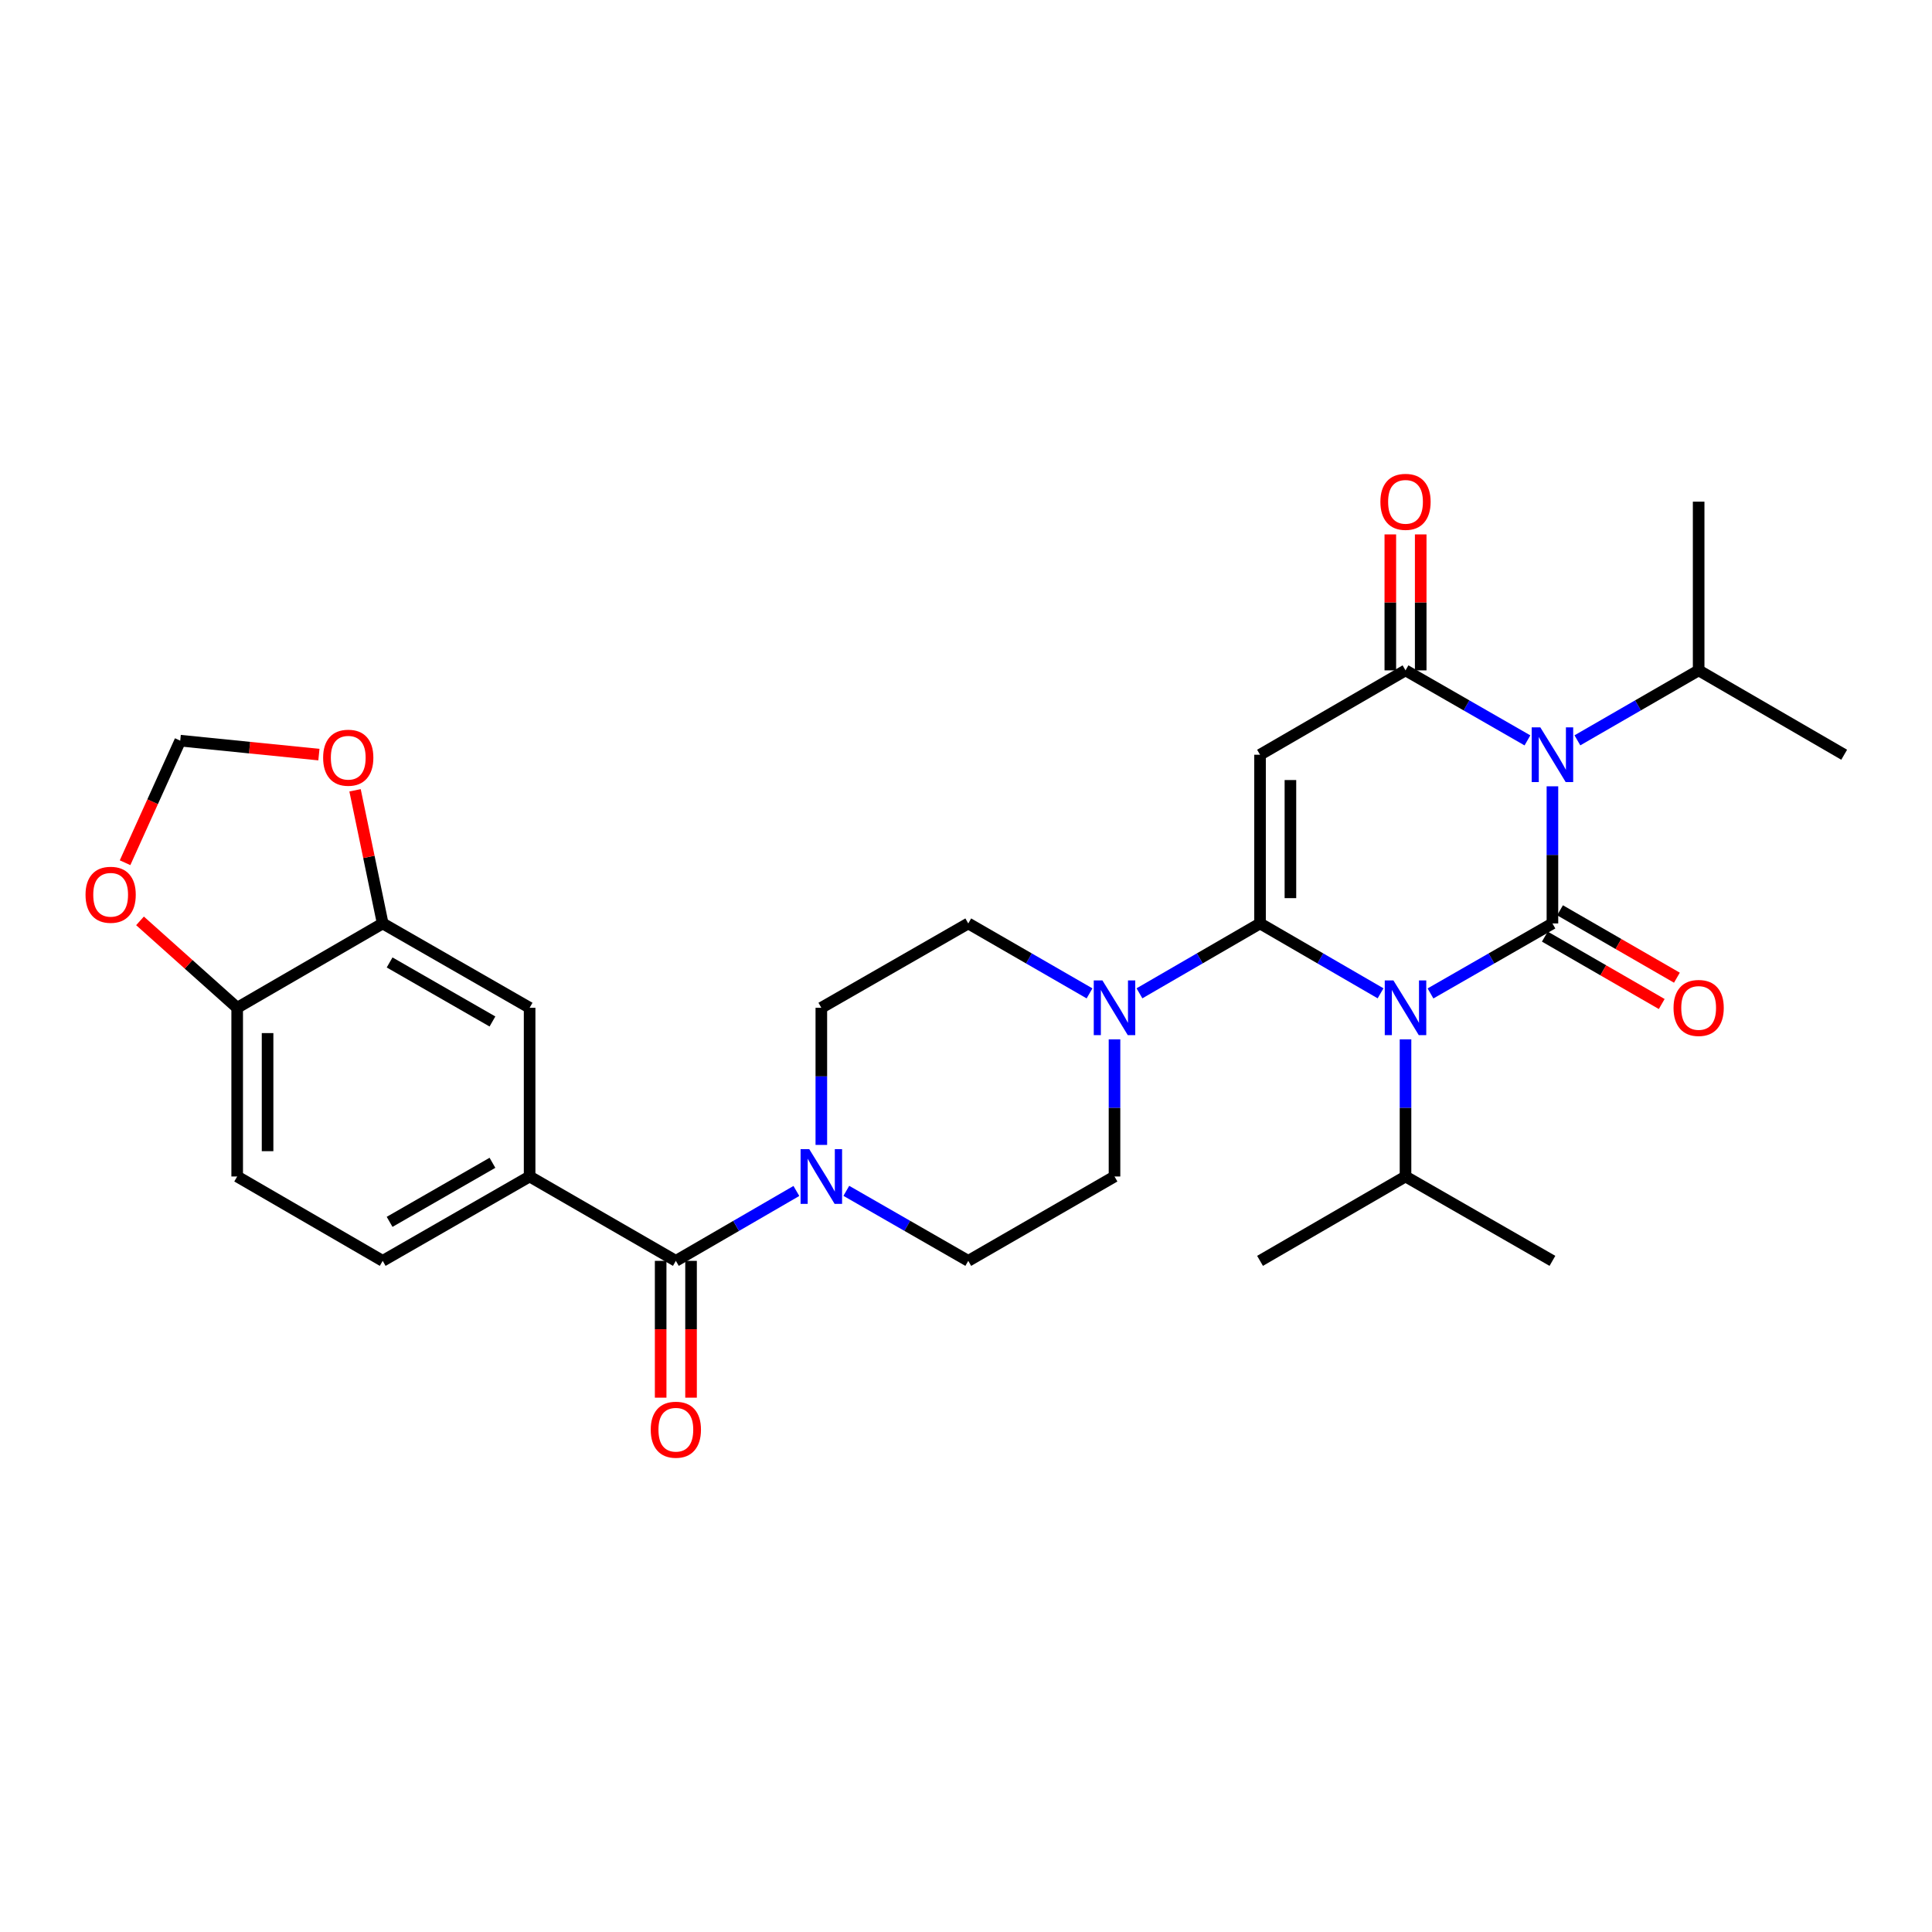 <?xml version='1.0' encoding='iso-8859-1'?>
<svg version='1.1' baseProfile='full'
              xmlns='http://www.w3.org/2000/svg'
                      xmlns:rdkit='http://www.rdkit.org/xml'
                      xmlns:xlink='http://www.w3.org/1999/xlink'
                  xml:space='preserve'
width='1000px' height='1000px' viewBox='0 0 1000 1000'>
<!-- END OF HEADER -->
<rect style='opacity:1.0;fill:#FFFFFF;stroke:none' width='1000' height='1000' x='0' y='0'> </rect>
<path class='bond-0' d='M 740.424,514.203 L 771.979,496.088' style='fill:none;fill-rule:evenodd;stroke:#0000FF;stroke-width:6px;stroke-linecap:butt;stroke-linejoin:miter;stroke-opacity:1' />
<path class='bond-0' d='M 771.979,496.088 L 803.535,477.974' style='fill:none;fill-rule:evenodd;stroke:#000000;stroke-width:6px;stroke-linecap:butt;stroke-linejoin:miter;stroke-opacity:1' />
<path class='bond-1' d='M 714.576,514.139 L 683.384,496.056' style='fill:none;fill-rule:evenodd;stroke:#0000FF;stroke-width:6px;stroke-linecap:butt;stroke-linejoin:miter;stroke-opacity:1' />
<path class='bond-1' d='M 683.384,496.056 L 652.192,477.974' style='fill:none;fill-rule:evenodd;stroke:#000000;stroke-width:6px;stroke-linecap:butt;stroke-linejoin:miter;stroke-opacity:1' />
<path class='bond-14' d='M 727.492,537.969 L 727.492,573.459' style='fill:none;fill-rule:evenodd;stroke:#0000FF;stroke-width:6px;stroke-linecap:butt;stroke-linejoin:miter;stroke-opacity:1' />
<path class='bond-14' d='M 727.492,573.459 L 727.492,608.949' style='fill:none;fill-rule:evenodd;stroke:#000000;stroke-width:6px;stroke-linecap:butt;stroke-linejoin:miter;stroke-opacity:1' />
<path class='bond-2' d='M 803.535,477.974 L 803.535,442.484' style='fill:none;fill-rule:evenodd;stroke:#000000;stroke-width:6px;stroke-linecap:butt;stroke-linejoin:miter;stroke-opacity:1' />
<path class='bond-2' d='M 803.535,442.484 L 803.535,406.994' style='fill:none;fill-rule:evenodd;stroke:#0000FF;stroke-width:6px;stroke-linecap:butt;stroke-linejoin:miter;stroke-opacity:1' />
<path class='bond-10' d='M 799.606,484.786 L 829.856,502.233' style='fill:none;fill-rule:evenodd;stroke:#000000;stroke-width:6px;stroke-linecap:butt;stroke-linejoin:miter;stroke-opacity:1' />
<path class='bond-10' d='M 829.856,502.233 L 860.106,519.68' style='fill:none;fill-rule:evenodd;stroke:#FF0000;stroke-width:6px;stroke-linecap:butt;stroke-linejoin:miter;stroke-opacity:1' />
<path class='bond-10' d='M 807.464,471.162 L 837.714,488.609' style='fill:none;fill-rule:evenodd;stroke:#000000;stroke-width:6px;stroke-linecap:butt;stroke-linejoin:miter;stroke-opacity:1' />
<path class='bond-10' d='M 837.714,488.609 L 867.964,506.057' style='fill:none;fill-rule:evenodd;stroke:#FF0000;stroke-width:6px;stroke-linecap:butt;stroke-linejoin:miter;stroke-opacity:1' />
<path class='bond-3' d='M 652.192,477.974 L 652.192,390.651' style='fill:none;fill-rule:evenodd;stroke:#000000;stroke-width:6px;stroke-linecap:butt;stroke-linejoin:miter;stroke-opacity:1' />
<path class='bond-3' d='M 667.919,464.875 L 667.919,403.749' style='fill:none;fill-rule:evenodd;stroke:#000000;stroke-width:6px;stroke-linecap:butt;stroke-linejoin:miter;stroke-opacity:1' />
<path class='bond-5' d='M 652.192,477.974 L 620.987,496.057' style='fill:none;fill-rule:evenodd;stroke:#000000;stroke-width:6px;stroke-linecap:butt;stroke-linejoin:miter;stroke-opacity:1' />
<path class='bond-5' d='M 620.987,496.057 L 589.782,514.141' style='fill:none;fill-rule:evenodd;stroke:#0000FF;stroke-width:6px;stroke-linecap:butt;stroke-linejoin:miter;stroke-opacity:1' />
<path class='bond-16' d='M 816.459,383.193 L 847.839,365.087' style='fill:none;fill-rule:evenodd;stroke:#0000FF;stroke-width:6px;stroke-linecap:butt;stroke-linejoin:miter;stroke-opacity:1' />
<path class='bond-16' d='M 847.839,365.087 L 879.219,346.981' style='fill:none;fill-rule:evenodd;stroke:#000000;stroke-width:6px;stroke-linecap:butt;stroke-linejoin:miter;stroke-opacity:1' />
<path class='bond-30' d='M 790.602,383.224 L 759.047,365.102' style='fill:none;fill-rule:evenodd;stroke:#0000FF;stroke-width:6px;stroke-linecap:butt;stroke-linejoin:miter;stroke-opacity:1' />
<path class='bond-30' d='M 759.047,365.102 L 727.492,346.981' style='fill:none;fill-rule:evenodd;stroke:#000000;stroke-width:6px;stroke-linecap:butt;stroke-linejoin:miter;stroke-opacity:1' />
<path class='bond-4' d='M 652.192,390.651 L 727.492,346.981' style='fill:none;fill-rule:evenodd;stroke:#000000;stroke-width:6px;stroke-linecap:butt;stroke-linejoin:miter;stroke-opacity:1' />
<path class='bond-12' d='M 735.356,346.981 L 735.356,311.795' style='fill:none;fill-rule:evenodd;stroke:#000000;stroke-width:6px;stroke-linecap:butt;stroke-linejoin:miter;stroke-opacity:1' />
<path class='bond-12' d='M 735.356,311.795 L 735.356,276.609' style='fill:none;fill-rule:evenodd;stroke:#FF0000;stroke-width:6px;stroke-linecap:butt;stroke-linejoin:miter;stroke-opacity:1' />
<path class='bond-12' d='M 719.628,346.981 L 719.628,311.795' style='fill:none;fill-rule:evenodd;stroke:#000000;stroke-width:6px;stroke-linecap:butt;stroke-linejoin:miter;stroke-opacity:1' />
<path class='bond-12' d='M 719.628,311.795 L 719.628,276.609' style='fill:none;fill-rule:evenodd;stroke:#FF0000;stroke-width:6px;stroke-linecap:butt;stroke-linejoin:miter;stroke-opacity:1' />
<path class='bond-18' d='M 576.866,537.969 L 576.866,573.459' style='fill:none;fill-rule:evenodd;stroke:#0000FF;stroke-width:6px;stroke-linecap:butt;stroke-linejoin:miter;stroke-opacity:1' />
<path class='bond-18' d='M 576.866,573.459 L 576.866,608.949' style='fill:none;fill-rule:evenodd;stroke:#000000;stroke-width:6px;stroke-linecap:butt;stroke-linejoin:miter;stroke-opacity:1' />
<path class='bond-19' d='M 563.941,514.173 L 532.557,496.073' style='fill:none;fill-rule:evenodd;stroke:#0000FF;stroke-width:6px;stroke-linecap:butt;stroke-linejoin:miter;stroke-opacity:1' />
<path class='bond-19' d='M 532.557,496.073 L 501.172,477.974' style='fill:none;fill-rule:evenodd;stroke:#000000;stroke-width:6px;stroke-linecap:butt;stroke-linejoin:miter;stroke-opacity:1' />
<path class='bond-6' d='M 349.821,652.619 L 381.013,634.53' style='fill:none;fill-rule:evenodd;stroke:#000000;stroke-width:6px;stroke-linecap:butt;stroke-linejoin:miter;stroke-opacity:1' />
<path class='bond-6' d='M 381.013,634.53 L 412.205,616.44' style='fill:none;fill-rule:evenodd;stroke:#0000FF;stroke-width:6px;stroke-linecap:butt;stroke-linejoin:miter;stroke-opacity:1' />
<path class='bond-8' d='M 349.821,652.619 L 274.128,608.949' style='fill:none;fill-rule:evenodd;stroke:#000000;stroke-width:6px;stroke-linecap:butt;stroke-linejoin:miter;stroke-opacity:1' />
<path class='bond-23' d='M 341.957,652.619 L 341.957,688.025' style='fill:none;fill-rule:evenodd;stroke:#000000;stroke-width:6px;stroke-linecap:butt;stroke-linejoin:miter;stroke-opacity:1' />
<path class='bond-23' d='M 341.957,688.025 L 341.957,723.431' style='fill:none;fill-rule:evenodd;stroke:#FF0000;stroke-width:6px;stroke-linecap:butt;stroke-linejoin:miter;stroke-opacity:1' />
<path class='bond-23' d='M 357.685,652.619 L 357.685,688.025' style='fill:none;fill-rule:evenodd;stroke:#000000;stroke-width:6px;stroke-linecap:butt;stroke-linejoin:miter;stroke-opacity:1' />
<path class='bond-23' d='M 357.685,688.025 L 357.685,723.431' style='fill:none;fill-rule:evenodd;stroke:#FF0000;stroke-width:6px;stroke-linecap:butt;stroke-linejoin:miter;stroke-opacity:1' />
<path class='bond-7' d='M 425.121,592.606 L 425.121,557.116' style='fill:none;fill-rule:evenodd;stroke:#0000FF;stroke-width:6px;stroke-linecap:butt;stroke-linejoin:miter;stroke-opacity:1' />
<path class='bond-7' d='M 425.121,557.116 L 425.121,521.626' style='fill:none;fill-rule:evenodd;stroke:#000000;stroke-width:6px;stroke-linecap:butt;stroke-linejoin:miter;stroke-opacity:1' />
<path class='bond-31' d='M 438.053,616.375 L 469.613,634.497' style='fill:none;fill-rule:evenodd;stroke:#0000FF;stroke-width:6px;stroke-linecap:butt;stroke-linejoin:miter;stroke-opacity:1' />
<path class='bond-31' d='M 469.613,634.497 L 501.172,652.619' style='fill:none;fill-rule:evenodd;stroke:#000000;stroke-width:6px;stroke-linecap:butt;stroke-linejoin:miter;stroke-opacity:1' />
<path class='bond-11' d='M 274.128,608.949 L 274.128,521.626' style='fill:none;fill-rule:evenodd;stroke:#000000;stroke-width:6px;stroke-linecap:butt;stroke-linejoin:miter;stroke-opacity:1' />
<path class='bond-24' d='M 274.128,608.949 L 198.085,652.619' style='fill:none;fill-rule:evenodd;stroke:#000000;stroke-width:6px;stroke-linecap:butt;stroke-linejoin:miter;stroke-opacity:1' />
<path class='bond-24' d='M 254.889,601.861 L 201.659,632.43' style='fill:none;fill-rule:evenodd;stroke:#000000;stroke-width:6px;stroke-linecap:butt;stroke-linejoin:miter;stroke-opacity:1' />
<path class='bond-9' d='M 198.085,477.974 L 274.128,521.626' style='fill:none;fill-rule:evenodd;stroke:#000000;stroke-width:6px;stroke-linecap:butt;stroke-linejoin:miter;stroke-opacity:1' />
<path class='bond-9' d='M 201.661,498.161 L 254.891,528.718' style='fill:none;fill-rule:evenodd;stroke:#000000;stroke-width:6px;stroke-linecap:butt;stroke-linejoin:miter;stroke-opacity:1' />
<path class='bond-15' d='M 198.085,477.974 L 190.929,443.518' style='fill:none;fill-rule:evenodd;stroke:#000000;stroke-width:6px;stroke-linecap:butt;stroke-linejoin:miter;stroke-opacity:1' />
<path class='bond-15' d='M 190.929,443.518 L 183.772,409.062' style='fill:none;fill-rule:evenodd;stroke:#FF0000;stroke-width:6px;stroke-linecap:butt;stroke-linejoin:miter;stroke-opacity:1' />
<path class='bond-32' d='M 198.085,477.974 L 122.767,521.626' style='fill:none;fill-rule:evenodd;stroke:#000000;stroke-width:6px;stroke-linecap:butt;stroke-linejoin:miter;stroke-opacity:1' />
<path class='bond-13' d='M 122.767,521.626 L 122.767,608.949' style='fill:none;fill-rule:evenodd;stroke:#000000;stroke-width:6px;stroke-linecap:butt;stroke-linejoin:miter;stroke-opacity:1' />
<path class='bond-13' d='M 138.495,534.725 L 138.495,595.851' style='fill:none;fill-rule:evenodd;stroke:#000000;stroke-width:6px;stroke-linecap:butt;stroke-linejoin:miter;stroke-opacity:1' />
<path class='bond-17' d='M 122.767,521.626 L 97.617,499.134' style='fill:none;fill-rule:evenodd;stroke:#000000;stroke-width:6px;stroke-linecap:butt;stroke-linejoin:miter;stroke-opacity:1' />
<path class='bond-17' d='M 97.617,499.134 L 72.468,476.641' style='fill:none;fill-rule:evenodd;stroke:#FF0000;stroke-width:6px;stroke-linecap:butt;stroke-linejoin:miter;stroke-opacity:1' />
<path class='bond-26' d='M 727.492,608.949 L 803.535,652.619' style='fill:none;fill-rule:evenodd;stroke:#000000;stroke-width:6px;stroke-linecap:butt;stroke-linejoin:miter;stroke-opacity:1' />
<path class='bond-27' d='M 727.492,608.949 L 652.192,652.619' style='fill:none;fill-rule:evenodd;stroke:#000000;stroke-width:6px;stroke-linecap:butt;stroke-linejoin:miter;stroke-opacity:1' />
<path class='bond-22' d='M 165.066,390.583 L 129.177,386.973' style='fill:none;fill-rule:evenodd;stroke:#FF0000;stroke-width:6px;stroke-linecap:butt;stroke-linejoin:miter;stroke-opacity:1' />
<path class='bond-22' d='M 129.177,386.973 L 93.287,383.364' style='fill:none;fill-rule:evenodd;stroke:#000000;stroke-width:6px;stroke-linecap:butt;stroke-linejoin:miter;stroke-opacity:1' />
<path class='bond-28' d='M 879.219,346.981 L 954.545,390.651' style='fill:none;fill-rule:evenodd;stroke:#000000;stroke-width:6px;stroke-linecap:butt;stroke-linejoin:miter;stroke-opacity:1' />
<path class='bond-29' d='M 879.219,346.981 L 879.219,259.666' style='fill:none;fill-rule:evenodd;stroke:#000000;stroke-width:6px;stroke-linecap:butt;stroke-linejoin:miter;stroke-opacity:1' />
<path class='bond-33' d='M 64.731,446.544 L 79.009,414.954' style='fill:none;fill-rule:evenodd;stroke:#FF0000;stroke-width:6px;stroke-linecap:butt;stroke-linejoin:miter;stroke-opacity:1' />
<path class='bond-33' d='M 79.009,414.954 L 93.287,383.364' style='fill:none;fill-rule:evenodd;stroke:#000000;stroke-width:6px;stroke-linecap:butt;stroke-linejoin:miter;stroke-opacity:1' />
<path class='bond-21' d='M 576.866,608.949 L 501.172,652.619' style='fill:none;fill-rule:evenodd;stroke:#000000;stroke-width:6px;stroke-linecap:butt;stroke-linejoin:miter;stroke-opacity:1' />
<path class='bond-20' d='M 501.172,477.974 L 425.121,521.626' style='fill:none;fill-rule:evenodd;stroke:#000000;stroke-width:6px;stroke-linecap:butt;stroke-linejoin:miter;stroke-opacity:1' />
<path class='bond-25' d='M 198.085,652.619 L 122.767,608.949' style='fill:none;fill-rule:evenodd;stroke:#000000;stroke-width:6px;stroke-linecap:butt;stroke-linejoin:miter;stroke-opacity:1' />
<path  class='atom-0' d='M 721.232 507.466
L 730.512 522.466
Q 731.432 523.946, 732.912 526.626
Q 734.392 529.306, 734.472 529.466
L 734.472 507.466
L 738.232 507.466
L 738.232 535.786
L 734.352 535.786
L 724.392 519.386
Q 723.232 517.466, 721.992 515.266
Q 720.792 513.066, 720.432 512.386
L 720.432 535.786
L 716.752 535.786
L 716.752 507.466
L 721.232 507.466
' fill='#0000FF'/>
<path  class='atom-3' d='M 797.275 376.491
L 806.555 391.491
Q 807.475 392.971, 808.955 395.651
Q 810.435 398.331, 810.515 398.491
L 810.515 376.491
L 814.275 376.491
L 814.275 404.811
L 810.395 404.811
L 800.435 388.411
Q 799.275 386.491, 798.035 384.291
Q 796.835 382.091, 796.475 381.411
L 796.475 404.811
L 792.795 404.811
L 792.795 376.491
L 797.275 376.491
' fill='#0000FF'/>
<path  class='atom-6' d='M 570.606 507.466
L 579.886 522.466
Q 580.806 523.946, 582.286 526.626
Q 583.766 529.306, 583.846 529.466
L 583.846 507.466
L 587.606 507.466
L 587.606 535.786
L 583.726 535.786
L 573.766 519.386
Q 572.606 517.466, 571.366 515.266
Q 570.166 513.066, 569.806 512.386
L 569.806 535.786
L 566.126 535.786
L 566.126 507.466
L 570.606 507.466
' fill='#0000FF'/>
<path  class='atom-8' d='M 418.861 594.789
L 428.141 609.789
Q 429.061 611.269, 430.541 613.949
Q 432.021 616.629, 432.101 616.789
L 432.101 594.789
L 435.861 594.789
L 435.861 623.109
L 431.981 623.109
L 422.021 606.709
Q 420.861 604.789, 419.621 602.589
Q 418.421 600.389, 418.061 599.709
L 418.061 623.109
L 414.381 623.109
L 414.381 594.789
L 418.861 594.789
' fill='#0000FF'/>
<path  class='atom-11' d='M 866.219 521.706
Q 866.219 514.906, 869.579 511.106
Q 872.939 507.306, 879.219 507.306
Q 885.499 507.306, 888.859 511.106
Q 892.219 514.906, 892.219 521.706
Q 892.219 528.586, 888.819 532.506
Q 885.419 536.386, 879.219 536.386
Q 872.979 536.386, 869.579 532.506
Q 866.219 528.626, 866.219 521.706
M 879.219 533.186
Q 883.539 533.186, 885.859 530.306
Q 888.219 527.386, 888.219 521.706
Q 888.219 516.146, 885.859 513.346
Q 883.539 510.506, 879.219 510.506
Q 874.899 510.506, 872.539 513.306
Q 870.219 516.106, 870.219 521.706
Q 870.219 527.426, 872.539 530.306
Q 874.899 533.186, 879.219 533.186
' fill='#FF0000'/>
<path  class='atom-13' d='M 714.492 259.746
Q 714.492 252.946, 717.852 249.146
Q 721.212 245.346, 727.492 245.346
Q 733.772 245.346, 737.132 249.146
Q 740.492 252.946, 740.492 259.746
Q 740.492 266.626, 737.092 270.546
Q 733.692 274.426, 727.492 274.426
Q 721.252 274.426, 717.852 270.546
Q 714.492 266.666, 714.492 259.746
M 727.492 271.226
Q 731.812 271.226, 734.132 268.346
Q 736.492 265.426, 736.492 259.746
Q 736.492 254.186, 734.132 251.386
Q 731.812 248.546, 727.492 248.546
Q 723.172 248.546, 720.812 251.346
Q 718.492 254.146, 718.492 259.746
Q 718.492 265.466, 720.812 268.346
Q 723.172 271.226, 727.492 271.226
' fill='#FF0000'/>
<path  class='atom-16' d='M 167.252 392.19
Q 167.252 385.39, 170.612 381.59
Q 173.972 377.79, 180.252 377.79
Q 186.532 377.79, 189.892 381.59
Q 193.252 385.39, 193.252 392.19
Q 193.252 399.07, 189.852 402.99
Q 186.452 406.87, 180.252 406.87
Q 174.012 406.87, 170.612 402.99
Q 167.252 399.11, 167.252 392.19
M 180.252 403.67
Q 184.572 403.67, 186.892 400.79
Q 189.252 397.87, 189.252 392.19
Q 189.252 386.63, 186.892 383.83
Q 184.572 380.99, 180.252 380.99
Q 175.932 380.99, 173.572 383.79
Q 171.252 386.59, 171.252 392.19
Q 171.252 397.91, 173.572 400.79
Q 175.932 403.67, 180.252 403.67
' fill='#FF0000'/>
<path  class='atom-18' d='M 44.271 463.13
Q 44.271 456.33, 47.631 452.53
Q 50.991 448.73, 57.271 448.73
Q 63.551 448.73, 66.911 452.53
Q 70.271 456.33, 70.271 463.13
Q 70.271 470.01, 66.871 473.93
Q 63.471 477.81, 57.271 477.81
Q 51.031 477.81, 47.631 473.93
Q 44.271 470.05, 44.271 463.13
M 57.271 474.61
Q 61.591 474.61, 63.911 471.73
Q 66.271 468.81, 66.271 463.13
Q 66.271 457.57, 63.911 454.77
Q 61.591 451.93, 57.271 451.93
Q 52.951 451.93, 50.591 454.73
Q 48.271 457.53, 48.271 463.13
Q 48.271 468.85, 50.591 471.73
Q 52.951 474.61, 57.271 474.61
' fill='#FF0000'/>
<path  class='atom-24' d='M 336.821 740.014
Q 336.821 733.214, 340.181 729.414
Q 343.541 725.614, 349.821 725.614
Q 356.101 725.614, 359.461 729.414
Q 362.821 733.214, 362.821 740.014
Q 362.821 746.894, 359.421 750.814
Q 356.021 754.694, 349.821 754.694
Q 343.581 754.694, 340.181 750.814
Q 336.821 746.934, 336.821 740.014
M 349.821 751.494
Q 354.141 751.494, 356.461 748.614
Q 358.821 745.694, 358.821 740.014
Q 358.821 734.454, 356.461 731.654
Q 354.141 728.814, 349.821 728.814
Q 345.501 728.814, 343.141 731.614
Q 340.821 734.414, 340.821 740.014
Q 340.821 745.734, 343.141 748.614
Q 345.501 751.494, 349.821 751.494
' fill='#FF0000'/>
</svg>

